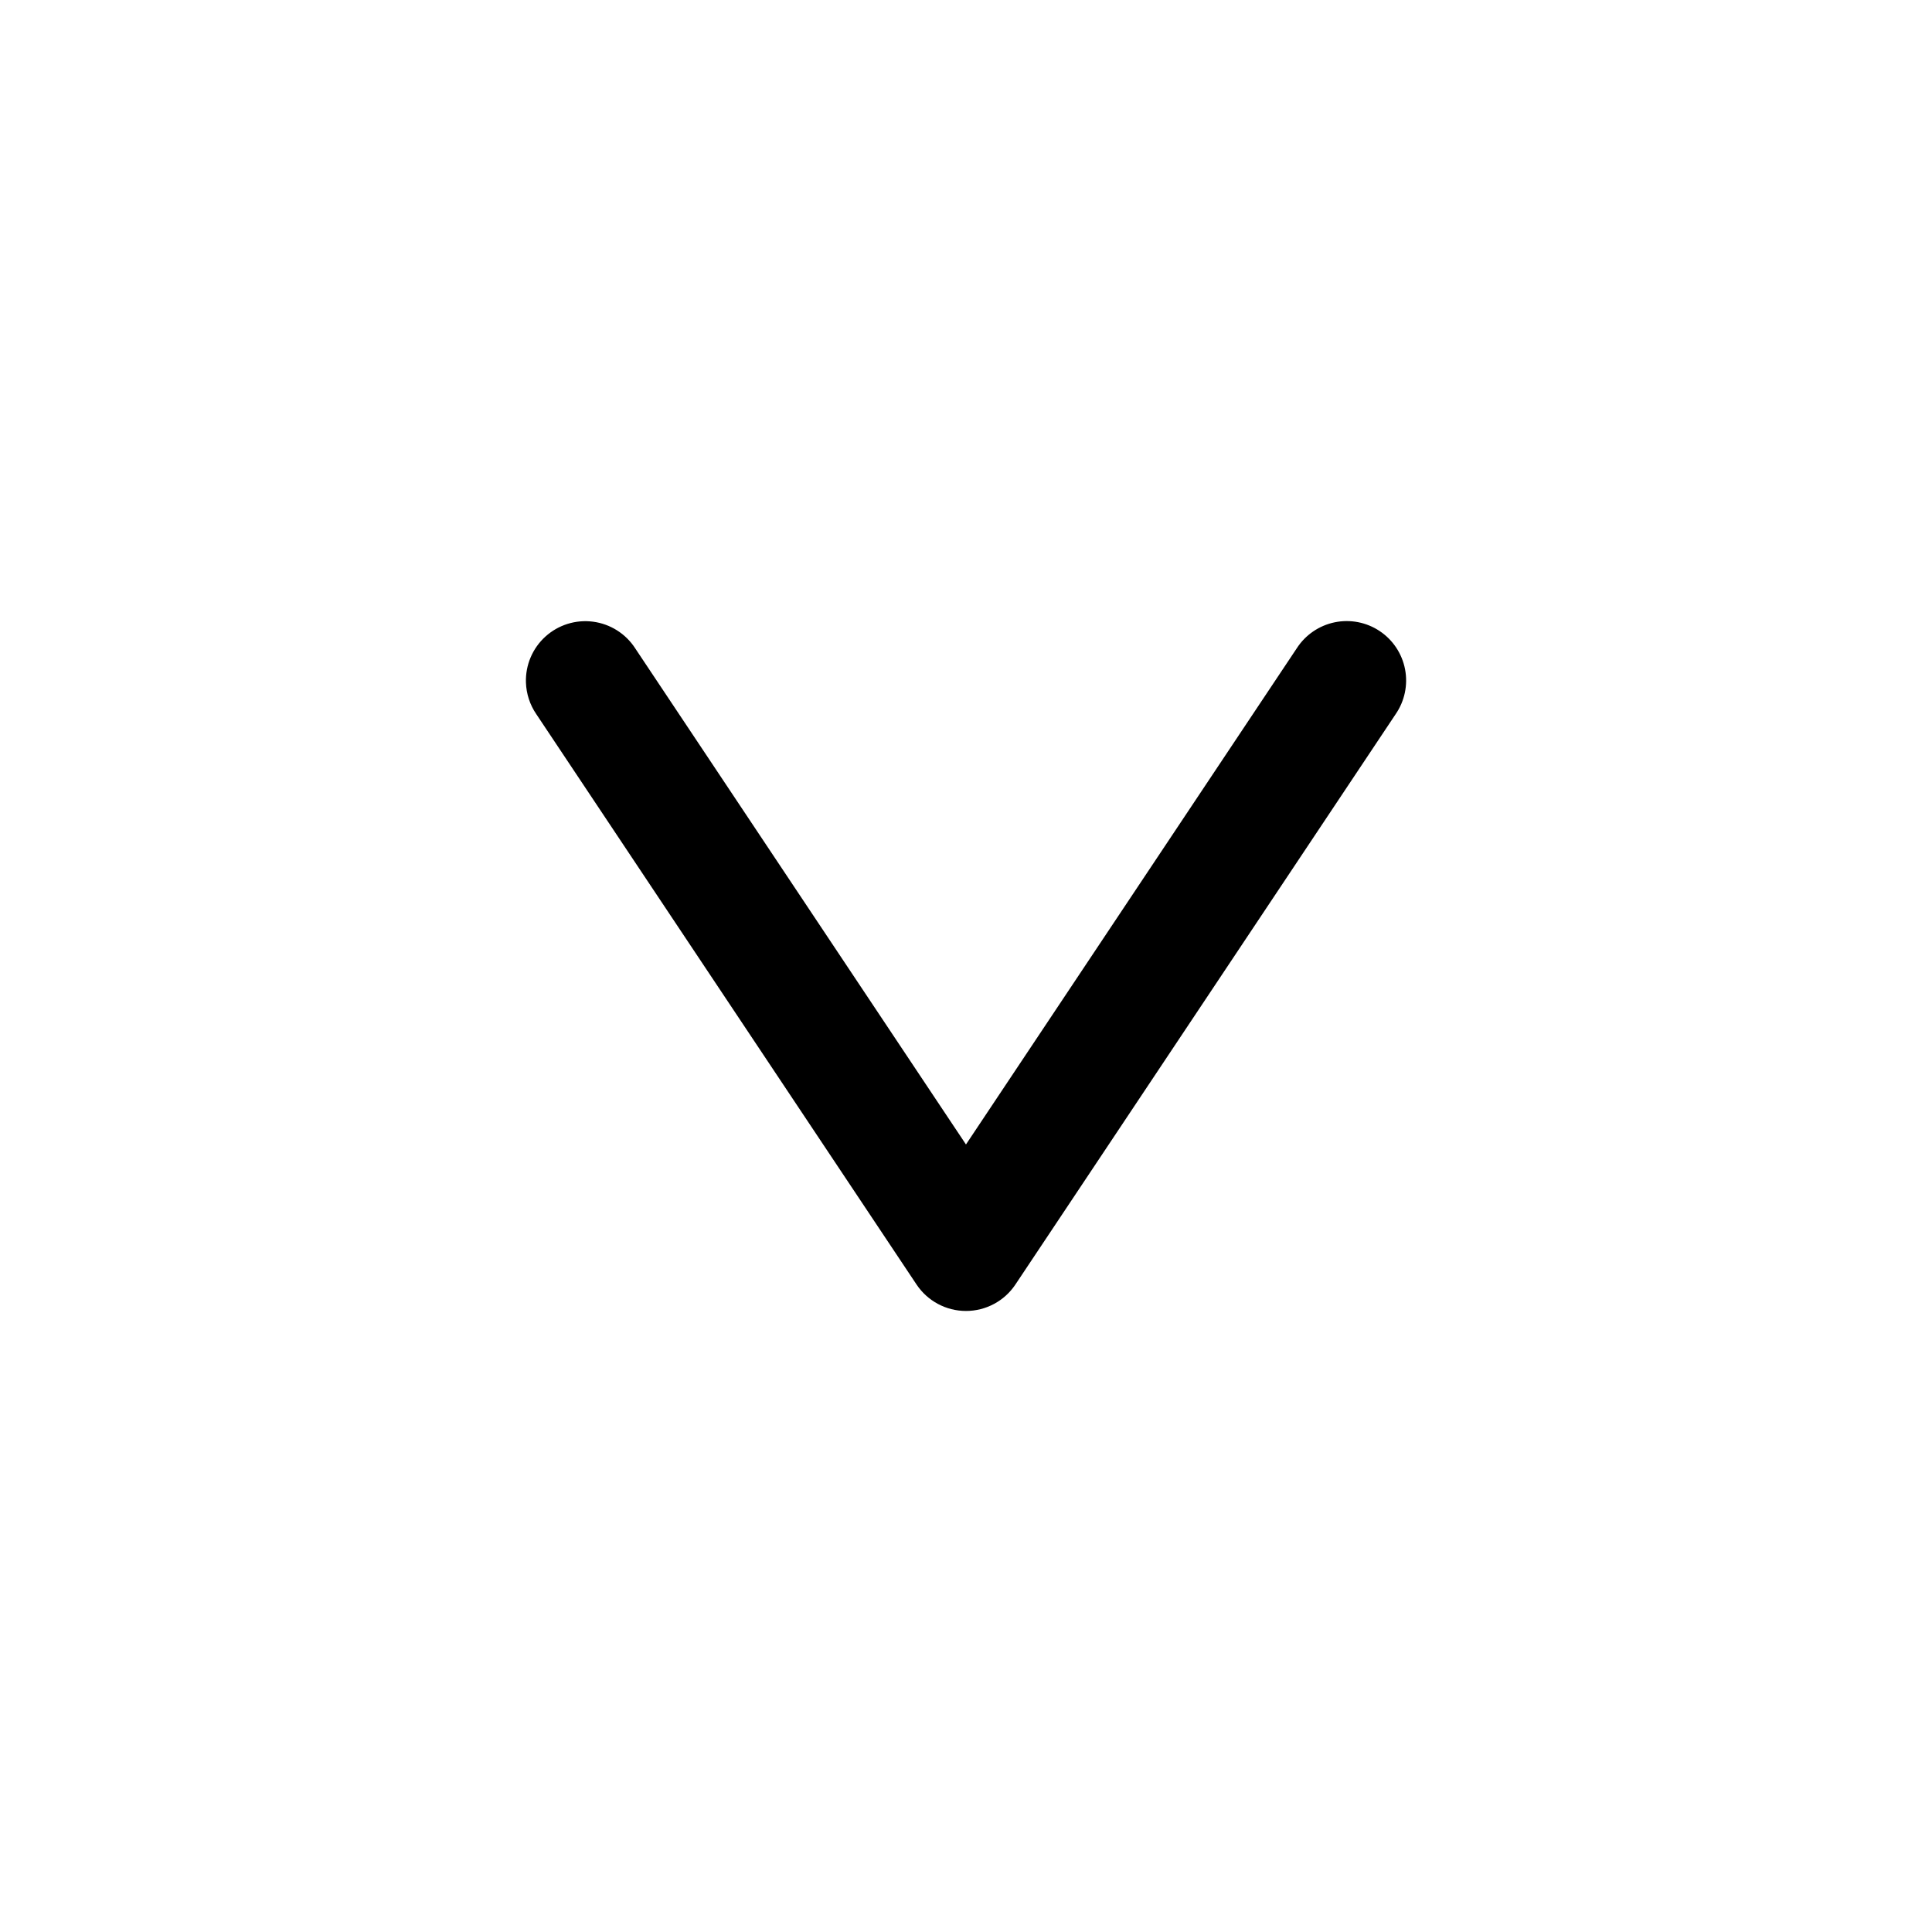 <?xml version="1.0" encoding="UTF-8"?>
<!-- Uploaded to: SVG Repo, www.svgrepo.com, Generator: SVG Repo Mixer Tools -->
<svg fill="#000000" width="800px" height="800px" version="1.1" viewBox="144 144 512 512" xmlns="http://www.w3.org/2000/svg">
 <path d="m283.38 324.86c0.094 3.008 1.051 5.93 2.754 8.41l100.76 151.14c2.922 4.379 7.836 7.008 13.102 7.008 5.262 0 10.18-2.629 13.098-7.008l100.76-151.14c2.394-3.473 3.297-7.762 2.5-11.902-0.797-4.144-3.219-7.793-6.731-10.133-3.508-2.34-7.812-3.172-11.941-2.312-4.129 0.859-7.742 3.34-10.027 6.883l-87.664 131.49-87.664-131.49h0.004c-2.508-3.875-6.594-6.453-11.176-7.055-4.578-0.598-9.188 0.844-12.613 3.945-3.422 3.102-5.309 7.547-5.164 12.164z" fill-rule="evenodd"/>
</svg>